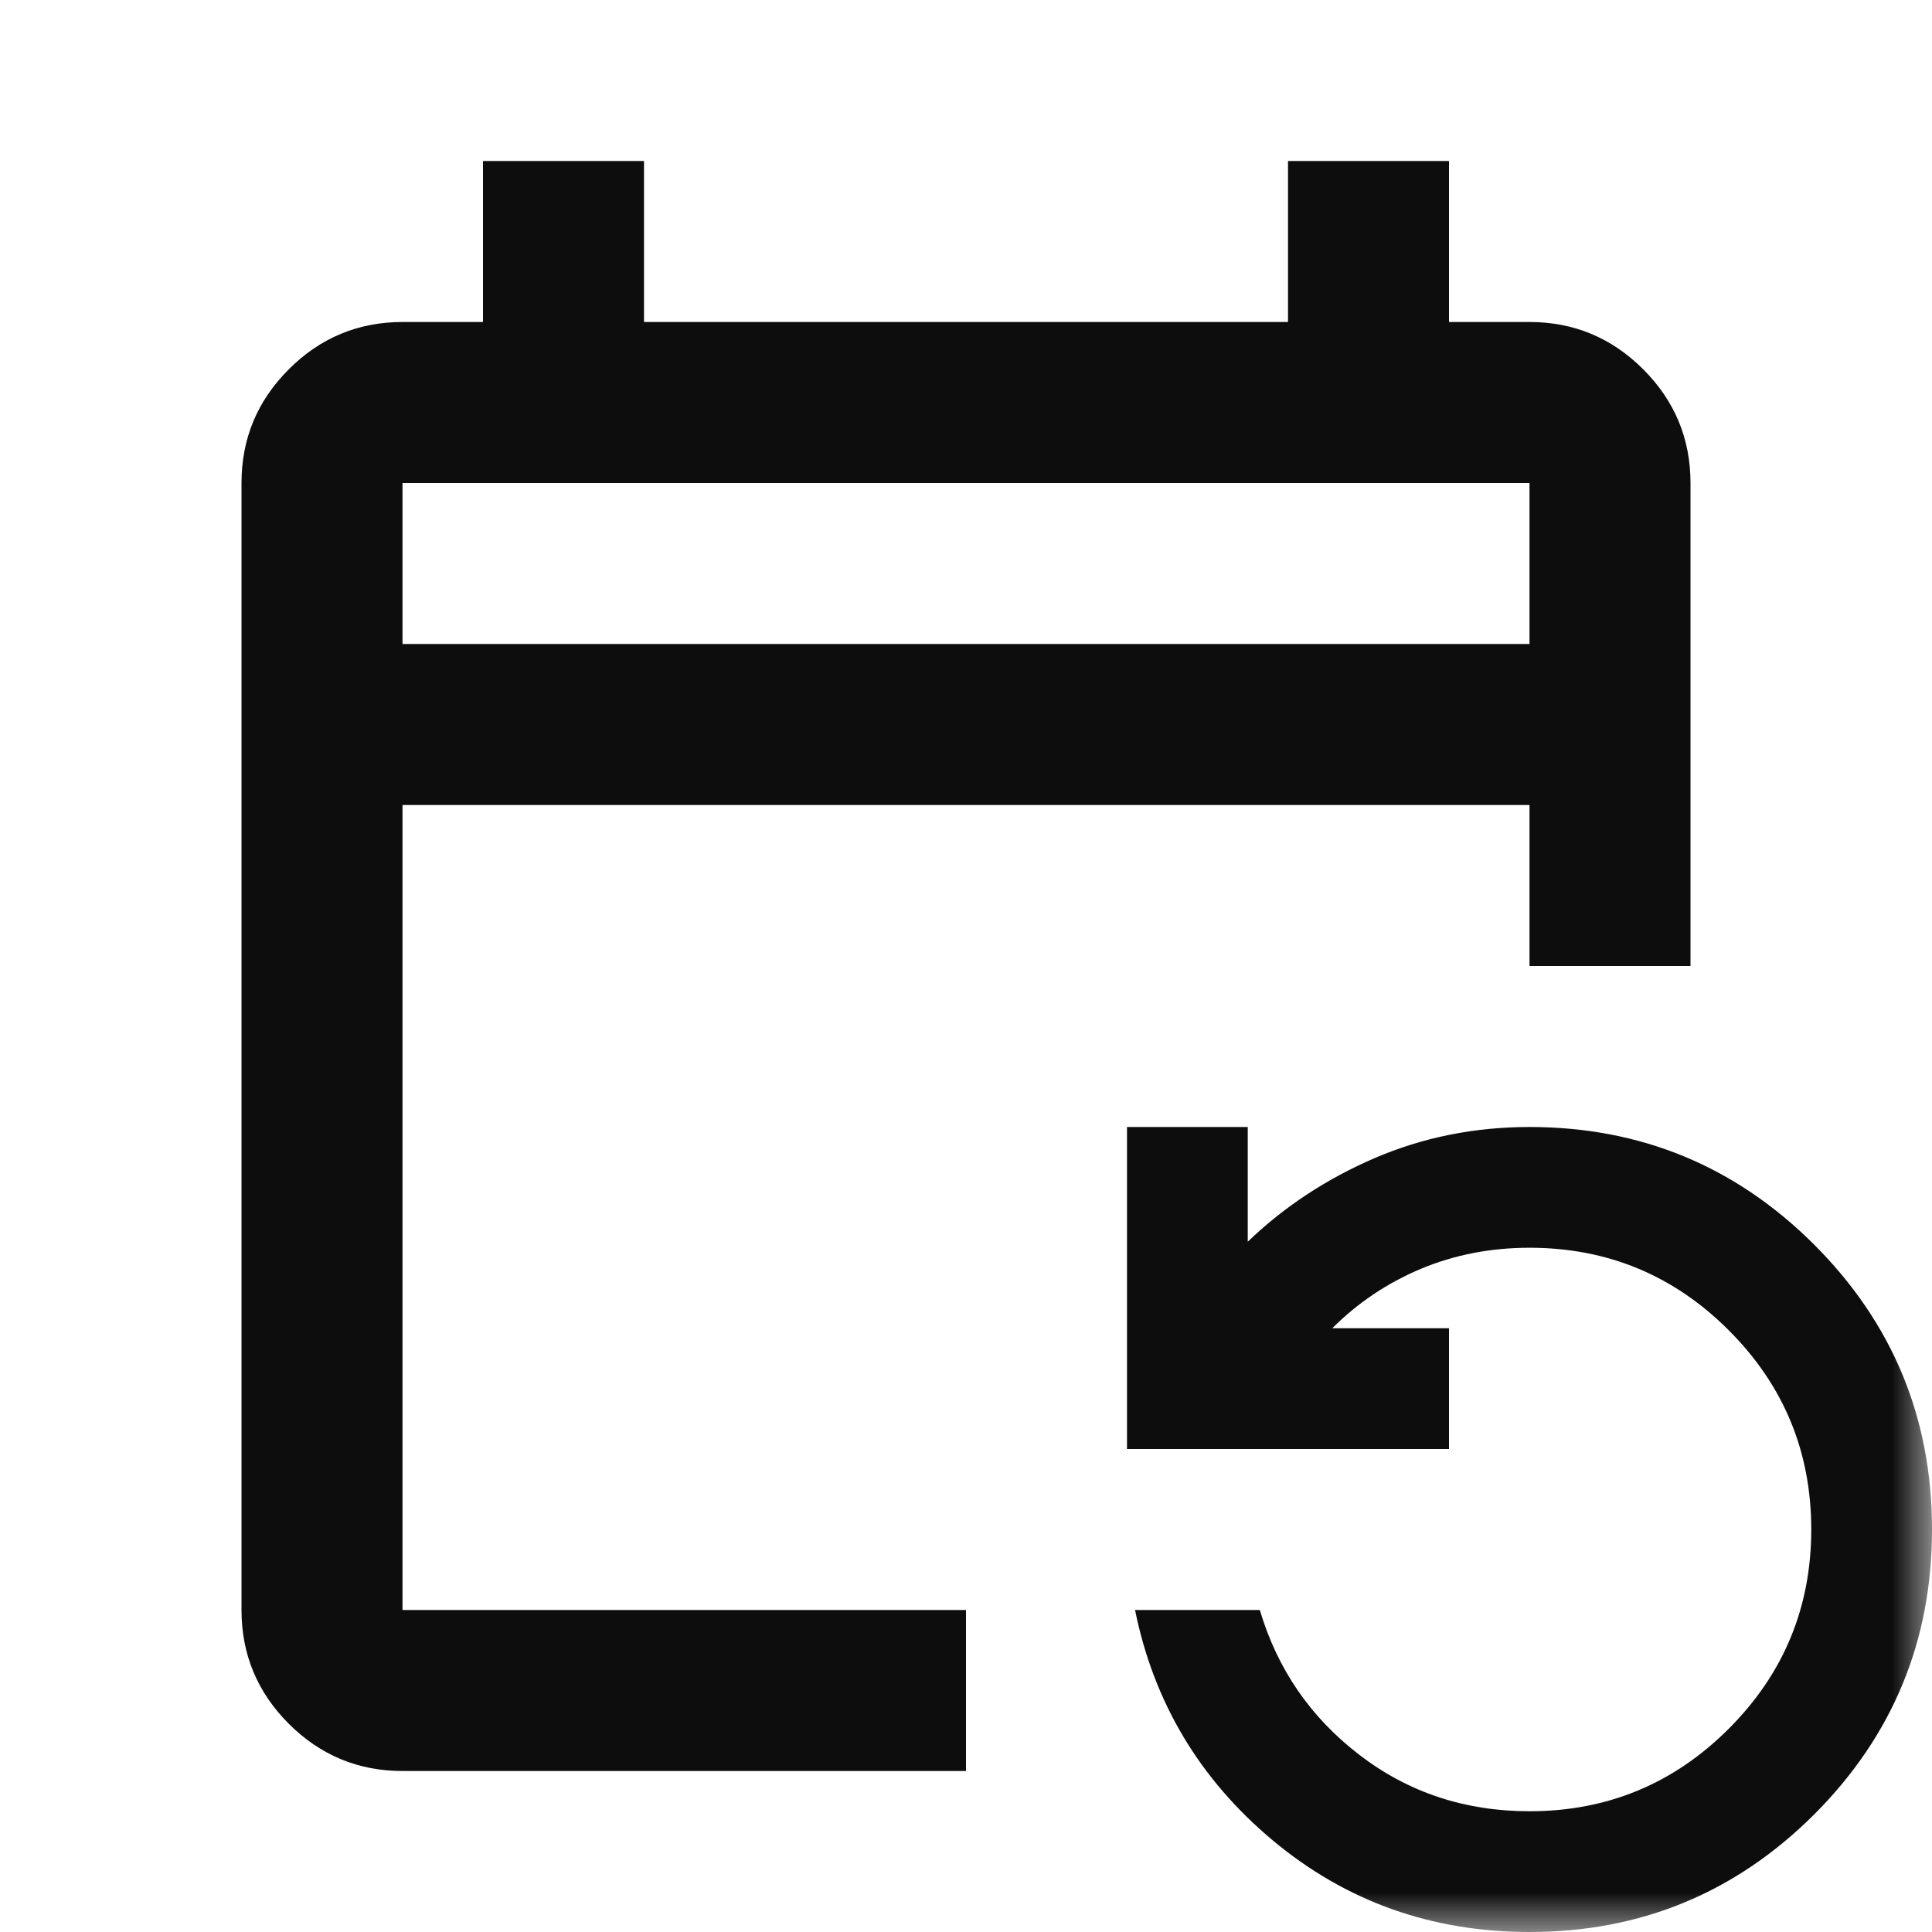 <svg xmlns="http://www.w3.org/2000/svg" fill="none" viewBox="0 0 24 24" height="24" width="24">
<g clip-path="url(#clip0_2603_140)">
<mask height="24" width="24" y="0" x="0" maskUnits="userSpaceOnUse" style="mask-type:alpha" id="mask0_2603_140">
<path fill="#D9D9D9" d="M24 0H0V24H24V0Z"></path>
</mask>
<g mask="url(#mask0_2603_140)">
<path fill="#0D0D0D" d="M5 22C4.45 22 3.979 21.804 3.587 21.413C3.196 21.021 3 20.55 3 20V6C3 5.45 3.196 4.979 3.587 4.588C3.979 4.196 4.45 4 5 4H6V2H8V4H16V2H18V4H19C19.55 4 20.021 4.196 20.413 4.588C20.804 4.979 21 5.45 21 6V12H19V10H5V20H12V22H5ZM19 24C17.783 24 16.721 23.621 15.812 22.863C14.904 22.104 14.333 21.15 14.1 20H15.65C15.867 20.733 16.279 21.333 16.887 21.8C17.496 22.267 18.2 22.5 19 22.5C19.967 22.5 20.792 22.158 21.475 21.475C22.158 20.792 22.5 19.967 22.5 19C22.5 18.033 22.158 17.208 21.475 16.525C20.792 15.842 19.967 15.5 19 15.5C18.517 15.5 18.067 15.588 17.65 15.762C17.233 15.938 16.867 16.183 16.55 16.5H18V18H14V14H15.5V15.425C15.95 14.992 16.475 14.646 17.075 14.387C17.675 14.129 18.317 14 19 14C20.383 14 21.562 14.488 22.538 15.463C23.512 16.438 24 17.617 24 19C24 20.383 23.512 21.562 22.538 22.538C21.562 23.512 20.383 24 19 24ZM5 8H19V6H5V8Z"></path>
</g>
</g>
<defs>
<clipPath id="clip0_2603_140">
<rect fill="white" height="24" width="24"></rect>
</clipPath>
</defs>
</svg>

